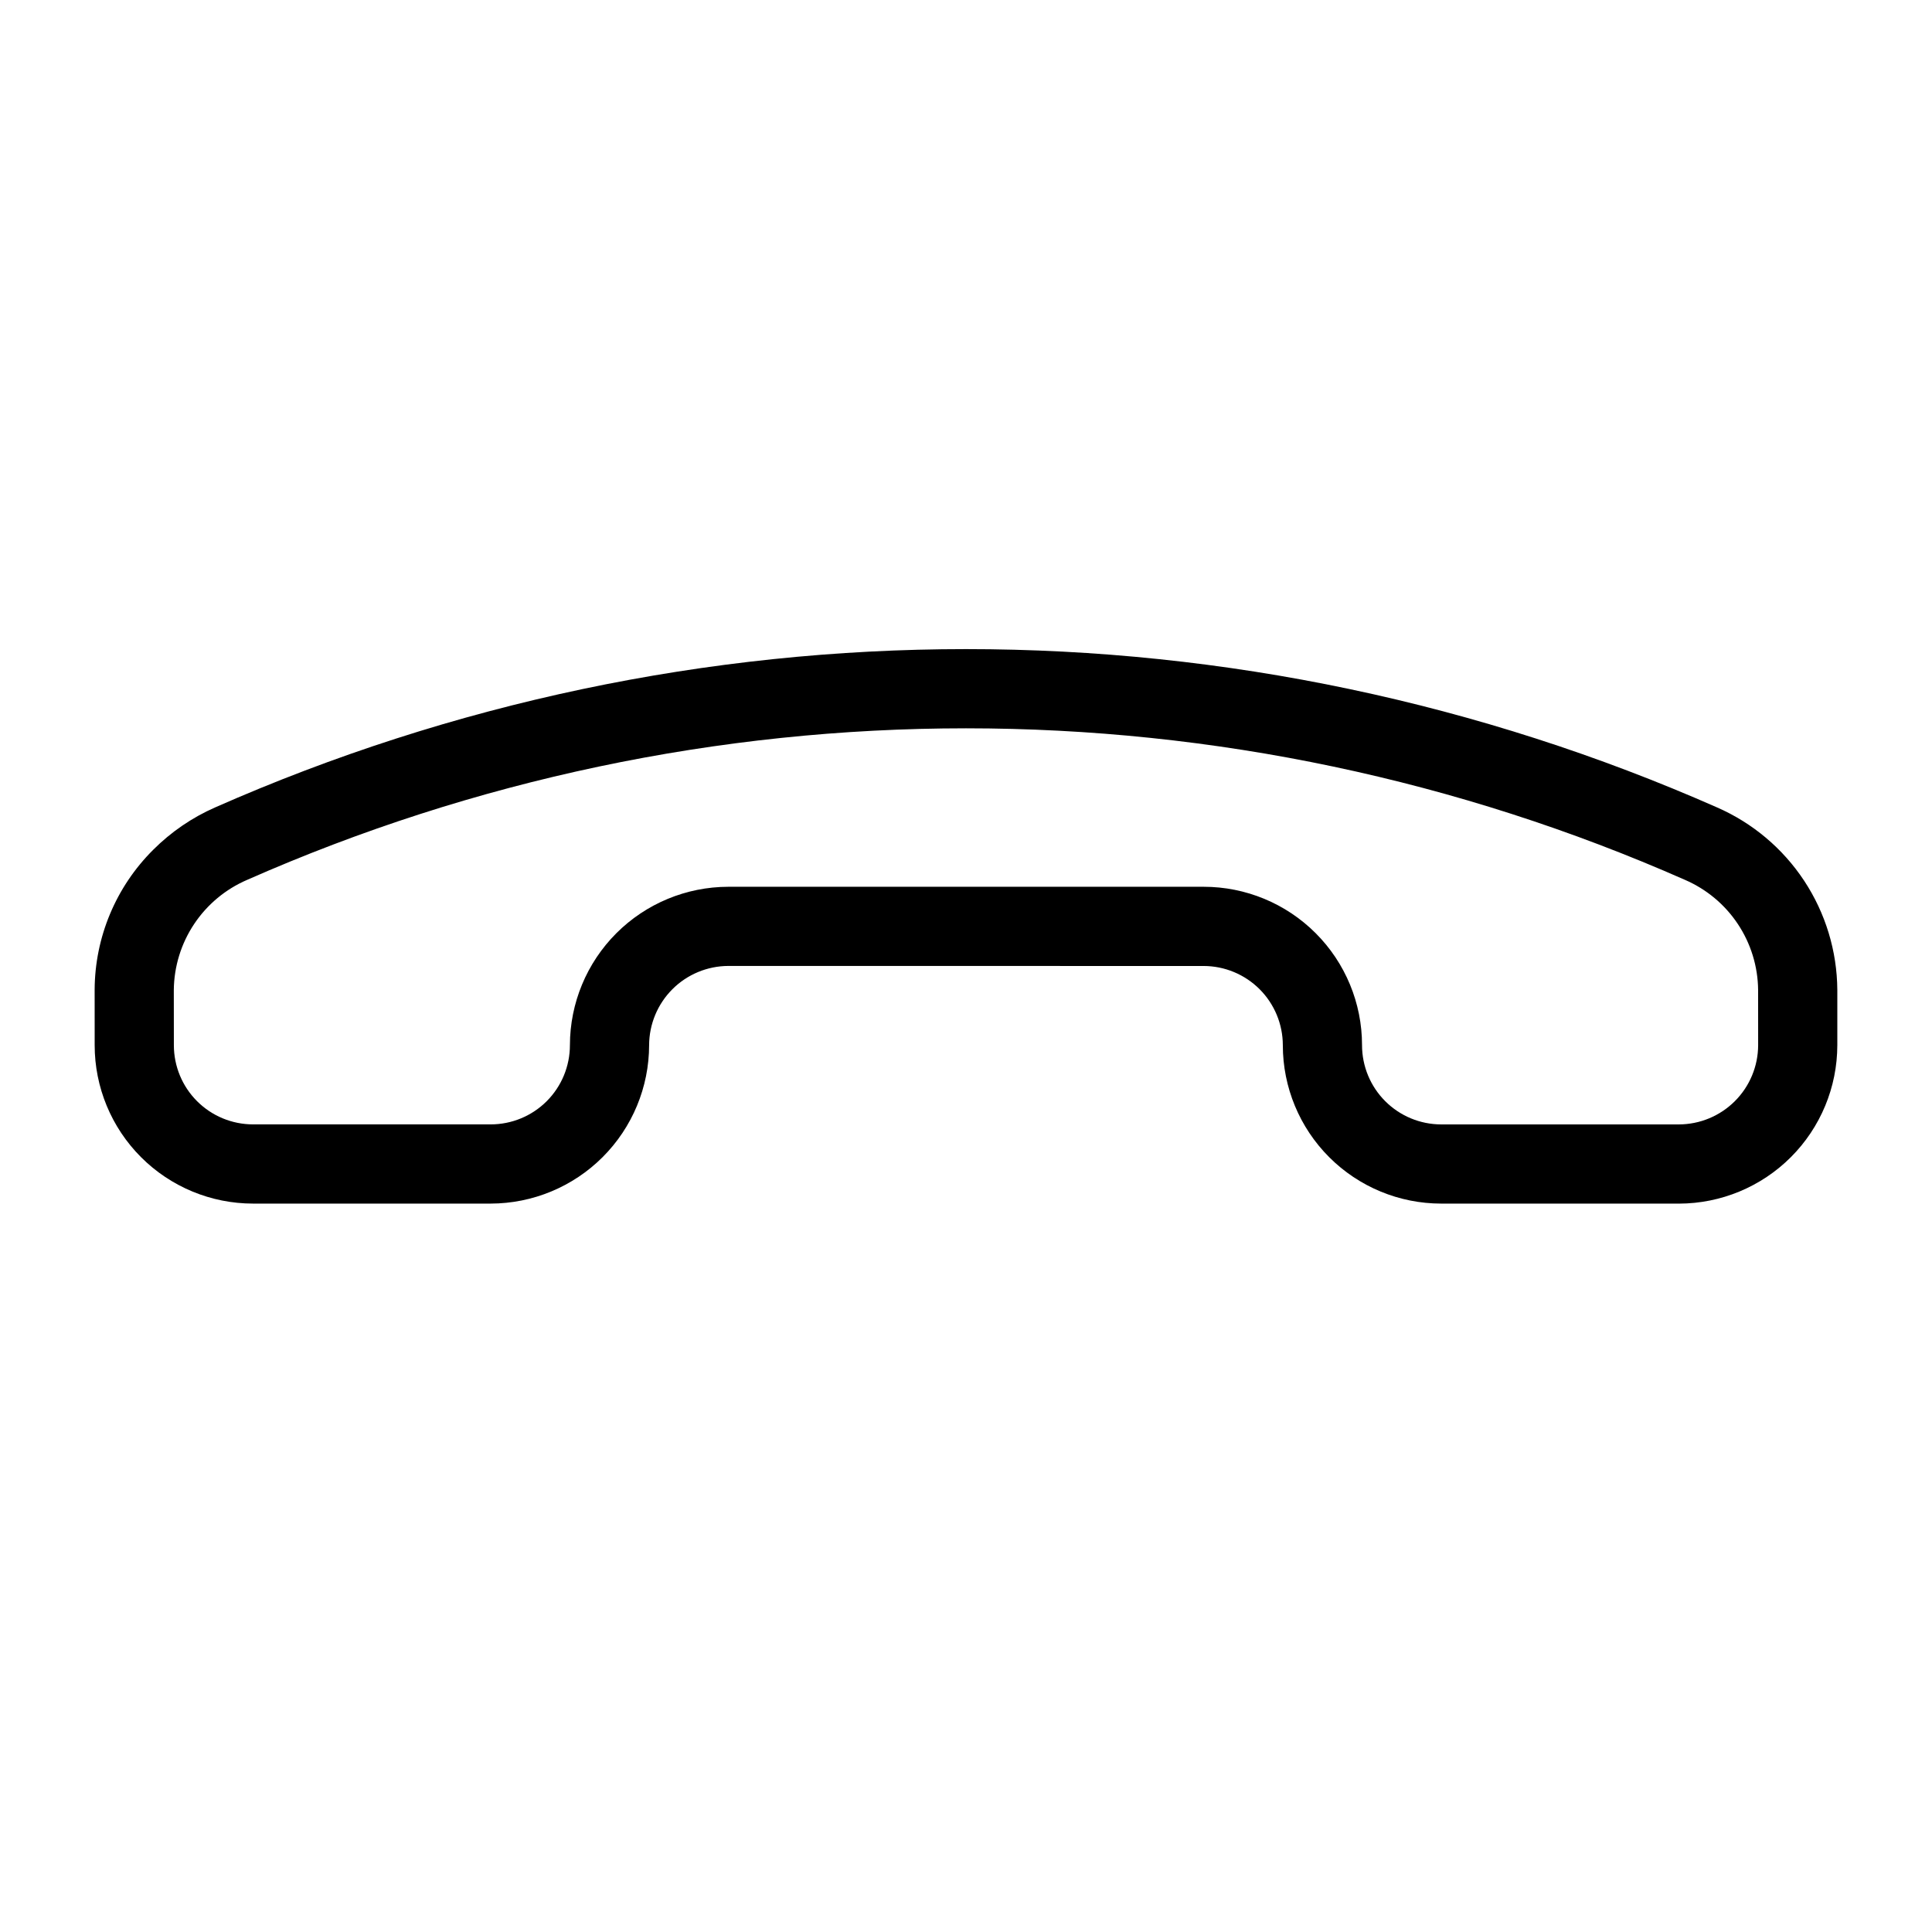 <?xml version="1.0" encoding="UTF-8"?>
<!-- Uploaded to: SVG Repo, www.svgrepo.com, Generator: SVG Repo Mixer Tools -->
<svg fill="#000000" width="800px" height="800px" version="1.1" viewBox="144 144 512 512" xmlns="http://www.w3.org/2000/svg">
 <path d="m598.98 357.95c-62.691-27.652-130.46-41.934-198.98-41.93-68.52 0-136.29 14.289-198.97 41.945-6.129 2.691-11.695 6.5-16.426 11.234-9.887 9.828-15.473 23.18-15.523 37.121l0.008 14.664v-0.004c-0.004 11.137 4.418 21.816 12.293 29.688 7.871 7.875 18.551 12.297 29.688 12.297h62.969c11.129-0.02 21.797-4.449 29.668-12.32 7.871-7.871 12.301-18.539 12.316-29.668 0.02-5.562 2.238-10.891 6.168-14.824 3.934-3.934 9.262-6.148 14.824-6.168l125.96 0.012c5.562 0.008 10.898 2.219 14.832 6.152 3.934 3.938 6.148 9.27 6.156 14.832-0.004 11.137 4.418 21.816 12.293 29.688 7.871 7.875 18.551 12.297 29.688 12.297l62.992 0.008c11.125-0.02 21.793-4.445 29.66-12.312 7.867-7.867 12.297-18.535 12.312-29.664v-14.668c-0.07-10.289-3.121-20.336-8.789-28.926-5.668-8.586-13.703-15.344-23.141-19.453zm-10.043 84.031h-63c-5.566-0.004-10.902-2.219-14.836-6.156-3.938-3.938-6.148-9.277-6.148-14.844 0.004-11.133-4.418-21.812-12.293-29.684-7.871-7.875-18.551-12.297-29.684-12.293h-125.97c-11.129 0.016-21.793 4.441-29.664 12.309-7.867 7.871-12.293 18.535-12.309 29.664 0 5.57-2.211 10.91-6.148 14.848s-9.281 6.148-14.848 6.148h-62.969c-5.57 0-10.91-2.211-14.844-6.148-3.938-3.934-6.148-9.273-6.148-14.844l-0.016-14.652c0.07-6.223 1.945-12.293 5.398-17.469 3.457-5.176 8.336-9.242 14.055-11.695 60.02-26.48 124.89-40.156 190.49-40.156 65.598 0 130.48 13.672 190.5 40.148 5.711 2.461 10.59 6.527 14.035 11.703 3.449 5.18 5.316 11.25 5.379 17.469l0.008 14.664c-0.016 5.562-2.234 10.891-6.168 14.82-3.934 3.934-9.262 6.148-14.82 6.168z"/>
</svg>